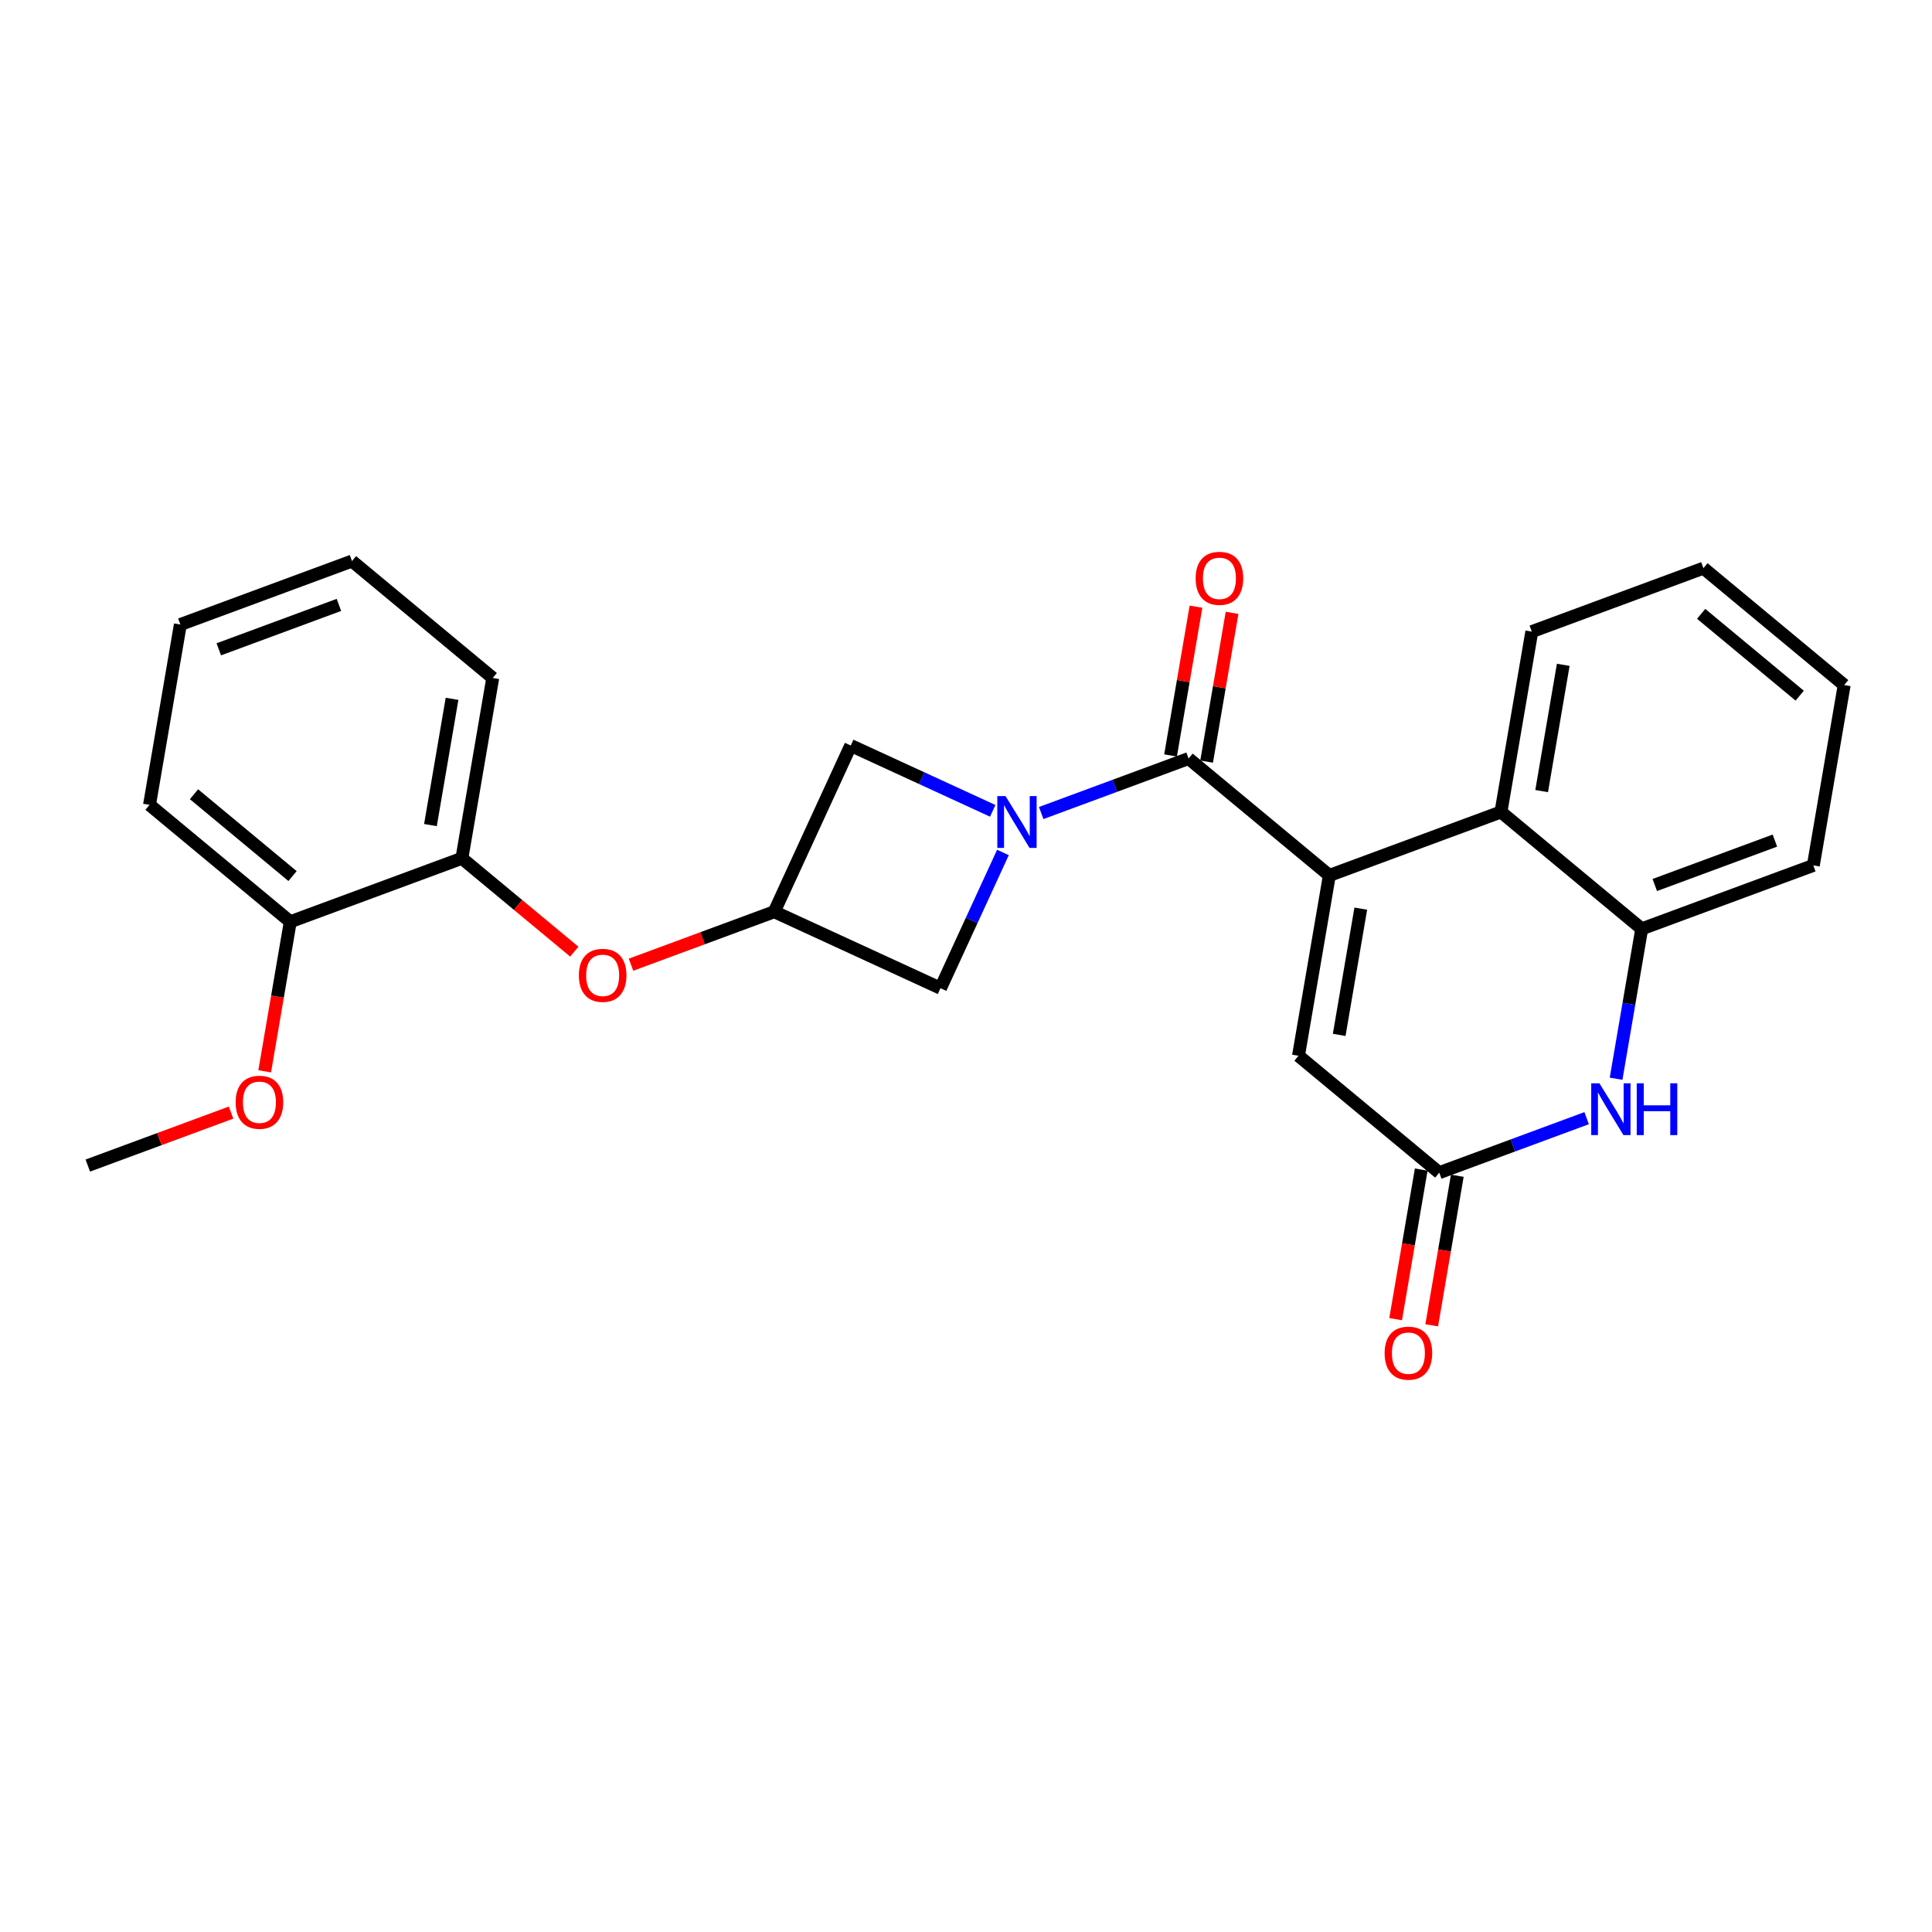 <?xml version='1.0' encoding='iso-8859-1'?>
<svg version='1.1' baseProfile='full'
              xmlns='http://www.w3.org/2000/svg'
                      xmlns:rdkit='http://www.rdkit.org/xml'
                      xmlns:xlink='http://www.w3.org/1999/xlink'
                  xml:space='preserve'
width='300px' height='300px' viewBox='0 0 300 300'>
<!-- END OF HEADER -->
<rect style='opacity:1.0;fill:#FFFFFF;stroke:none' width='300' height='300' x='0' y='0'> </rect>
<rect style='opacity:1.0;fill:#FFFFFF;stroke:none' width='300' height='300' x='0' y='0'> </rect>
<path class='bond-0 atom-0 atom-1' d='M 13.636,180.989 L 24.759,176.876' style='fill:none;fill-rule:evenodd;stroke:#000000;stroke-width:2.0px;stroke-linecap:butt;stroke-linejoin:miter;stroke-opacity:1' />
<path class='bond-0 atom-0 atom-1' d='M 24.759,176.876 L 35.88,172.763' style='fill:none;fill-rule:evenodd;stroke:#FF0000;stroke-width:2.0px;stroke-linecap:butt;stroke-linejoin:miter;stroke-opacity:1' />
<path class='bond-1 atom-1 atom-2' d='M 41.102,166.356 L 43.088,154.743' style='fill:none;fill-rule:evenodd;stroke:#FF0000;stroke-width:2.0px;stroke-linecap:butt;stroke-linejoin:miter;stroke-opacity:1' />
<path class='bond-1 atom-1 atom-2' d='M 43.088,154.743 L 45.075,143.13' style='fill:none;fill-rule:evenodd;stroke:#000000;stroke-width:2.0px;stroke-linecap:butt;stroke-linejoin:miter;stroke-opacity:1' />
<path class='bond-2 atom-2 atom-3' d='M 45.075,143.13 L 23.217,124.979' style='fill:none;fill-rule:evenodd;stroke:#000000;stroke-width:2.0px;stroke-linecap:butt;stroke-linejoin:miter;stroke-opacity:1' />
<path class='bond-2 atom-2 atom-3' d='M 45.426,136.036 L 30.126,123.33' style='fill:none;fill-rule:evenodd;stroke:#000000;stroke-width:2.0px;stroke-linecap:butt;stroke-linejoin:miter;stroke-opacity:1' />
<path class='bond-25 atom-7 atom-2' d='M 71.723,133.276 L 45.075,143.13' style='fill:none;fill-rule:evenodd;stroke:#000000;stroke-width:2.0px;stroke-linecap:butt;stroke-linejoin:miter;stroke-opacity:1' />
<path class='bond-3 atom-3 atom-4' d='M 23.217,124.979 L 28.007,96.975' style='fill:none;fill-rule:evenodd;stroke:#000000;stroke-width:2.0px;stroke-linecap:butt;stroke-linejoin:miter;stroke-opacity:1' />
<path class='bond-4 atom-4 atom-5' d='M 28.007,96.975 L 54.655,87.121' style='fill:none;fill-rule:evenodd;stroke:#000000;stroke-width:2.0px;stroke-linecap:butt;stroke-linejoin:miter;stroke-opacity:1' />
<path class='bond-4 atom-4 atom-5' d='M 33.975,100.826 L 52.629,93.928' style='fill:none;fill-rule:evenodd;stroke:#000000;stroke-width:2.0px;stroke-linecap:butt;stroke-linejoin:miter;stroke-opacity:1' />
<path class='bond-5 atom-5 atom-6' d='M 54.655,87.121 L 76.513,105.272' style='fill:none;fill-rule:evenodd;stroke:#000000;stroke-width:2.0px;stroke-linecap:butt;stroke-linejoin:miter;stroke-opacity:1' />
<path class='bond-6 atom-6 atom-7' d='M 76.513,105.272 L 71.723,133.276' style='fill:none;fill-rule:evenodd;stroke:#000000;stroke-width:2.0px;stroke-linecap:butt;stroke-linejoin:miter;stroke-opacity:1' />
<path class='bond-6 atom-6 atom-7' d='M 70.193,108.514 L 66.84,128.118' style='fill:none;fill-rule:evenodd;stroke:#000000;stroke-width:2.0px;stroke-linecap:butt;stroke-linejoin:miter;stroke-opacity:1' />
<path class='bond-7 atom-7 atom-8' d='M 71.723,133.276 L 80.45,140.523' style='fill:none;fill-rule:evenodd;stroke:#000000;stroke-width:2.0px;stroke-linecap:butt;stroke-linejoin:miter;stroke-opacity:1' />
<path class='bond-7 atom-7 atom-8' d='M 80.45,140.523 L 89.177,147.77' style='fill:none;fill-rule:evenodd;stroke:#FF0000;stroke-width:2.0px;stroke-linecap:butt;stroke-linejoin:miter;stroke-opacity:1' />
<path class='bond-8 atom-8 atom-9' d='M 97.984,149.799 L 109.106,145.686' style='fill:none;fill-rule:evenodd;stroke:#FF0000;stroke-width:2.0px;stroke-linecap:butt;stroke-linejoin:miter;stroke-opacity:1' />
<path class='bond-8 atom-8 atom-9' d='M 109.106,145.686 L 120.228,141.573' style='fill:none;fill-rule:evenodd;stroke:#000000;stroke-width:2.0px;stroke-linecap:butt;stroke-linejoin:miter;stroke-opacity:1' />
<path class='bond-9 atom-9 atom-10' d='M 120.228,141.573 L 146.039,153.449' style='fill:none;fill-rule:evenodd;stroke:#000000;stroke-width:2.0px;stroke-linecap:butt;stroke-linejoin:miter;stroke-opacity:1' />
<path class='bond-26 atom-25 atom-9' d='M 132.103,115.763 L 120.228,141.573' style='fill:none;fill-rule:evenodd;stroke:#000000;stroke-width:2.0px;stroke-linecap:butt;stroke-linejoin:miter;stroke-opacity:1' />
<path class='bond-10 atom-10 atom-11' d='M 146.039,153.449 L 150.888,142.91' style='fill:none;fill-rule:evenodd;stroke:#000000;stroke-width:2.0px;stroke-linecap:butt;stroke-linejoin:miter;stroke-opacity:1' />
<path class='bond-10 atom-10 atom-11' d='M 150.888,142.91 L 155.736,132.371' style='fill:none;fill-rule:evenodd;stroke:#0000FF;stroke-width:2.0px;stroke-linecap:butt;stroke-linejoin:miter;stroke-opacity:1' />
<path class='bond-11 atom-11 atom-12' d='M 161.676,126.247 L 173.119,122.016' style='fill:none;fill-rule:evenodd;stroke:#0000FF;stroke-width:2.0px;stroke-linecap:butt;stroke-linejoin:miter;stroke-opacity:1' />
<path class='bond-11 atom-11 atom-12' d='M 173.119,122.016 L 184.562,117.784' style='fill:none;fill-rule:evenodd;stroke:#000000;stroke-width:2.0px;stroke-linecap:butt;stroke-linejoin:miter;stroke-opacity:1' />
<path class='bond-24 atom-11 atom-25' d='M 154.152,125.907 L 143.128,120.835' style='fill:none;fill-rule:evenodd;stroke:#0000FF;stroke-width:2.0px;stroke-linecap:butt;stroke-linejoin:miter;stroke-opacity:1' />
<path class='bond-24 atom-11 atom-25' d='M 143.128,120.835 L 132.103,115.763' style='fill:none;fill-rule:evenodd;stroke:#000000;stroke-width:2.0px;stroke-linecap:butt;stroke-linejoin:miter;stroke-opacity:1' />
<path class='bond-12 atom-12 atom-13' d='M 187.363,118.263 L 189.338,106.713' style='fill:none;fill-rule:evenodd;stroke:#000000;stroke-width:2.0px;stroke-linecap:butt;stroke-linejoin:miter;stroke-opacity:1' />
<path class='bond-12 atom-12 atom-13' d='M 189.338,106.713 L 191.314,95.162' style='fill:none;fill-rule:evenodd;stroke:#FF0000;stroke-width:2.0px;stroke-linecap:butt;stroke-linejoin:miter;stroke-opacity:1' />
<path class='bond-12 atom-12 atom-13' d='M 181.762,117.305 L 183.737,105.755' style='fill:none;fill-rule:evenodd;stroke:#000000;stroke-width:2.0px;stroke-linecap:butt;stroke-linejoin:miter;stroke-opacity:1' />
<path class='bond-12 atom-12 atom-13' d='M 183.737,105.755 L 185.713,94.204' style='fill:none;fill-rule:evenodd;stroke:#FF0000;stroke-width:2.0px;stroke-linecap:butt;stroke-linejoin:miter;stroke-opacity:1' />
<path class='bond-13 atom-12 atom-14' d='M 184.562,117.784 L 206.42,135.935' style='fill:none;fill-rule:evenodd;stroke:#000000;stroke-width:2.0px;stroke-linecap:butt;stroke-linejoin:miter;stroke-opacity:1' />
<path class='bond-14 atom-14 atom-15' d='M 206.42,135.935 L 201.629,163.94' style='fill:none;fill-rule:evenodd;stroke:#000000;stroke-width:2.0px;stroke-linecap:butt;stroke-linejoin:miter;stroke-opacity:1' />
<path class='bond-14 atom-14 atom-15' d='M 211.302,141.094 L 207.949,160.697' style='fill:none;fill-rule:evenodd;stroke:#000000;stroke-width:2.0px;stroke-linecap:butt;stroke-linejoin:miter;stroke-opacity:1' />
<path class='bond-27 atom-24 atom-14' d='M 233.068,126.081 L 206.42,135.935' style='fill:none;fill-rule:evenodd;stroke:#000000;stroke-width:2.0px;stroke-linecap:butt;stroke-linejoin:miter;stroke-opacity:1' />
<path class='bond-15 atom-15 atom-16' d='M 201.629,163.94 L 223.487,182.091' style='fill:none;fill-rule:evenodd;stroke:#000000;stroke-width:2.0px;stroke-linecap:butt;stroke-linejoin:miter;stroke-opacity:1' />
<path class='bond-16 atom-16 atom-17' d='M 220.687,181.612 L 218.7,193.225' style='fill:none;fill-rule:evenodd;stroke:#000000;stroke-width:2.0px;stroke-linecap:butt;stroke-linejoin:miter;stroke-opacity:1' />
<path class='bond-16 atom-16 atom-17' d='M 218.7,193.225 L 216.714,204.838' style='fill:none;fill-rule:evenodd;stroke:#FF0000;stroke-width:2.0px;stroke-linecap:butt;stroke-linejoin:miter;stroke-opacity:1' />
<path class='bond-16 atom-16 atom-17' d='M 226.288,182.57 L 224.301,194.183' style='fill:none;fill-rule:evenodd;stroke:#000000;stroke-width:2.0px;stroke-linecap:butt;stroke-linejoin:miter;stroke-opacity:1' />
<path class='bond-16 atom-16 atom-17' d='M 224.301,194.183 L 222.315,205.796' style='fill:none;fill-rule:evenodd;stroke:#FF0000;stroke-width:2.0px;stroke-linecap:butt;stroke-linejoin:miter;stroke-opacity:1' />
<path class='bond-17 atom-16 atom-18' d='M 223.487,182.091 L 234.93,177.859' style='fill:none;fill-rule:evenodd;stroke:#000000;stroke-width:2.0px;stroke-linecap:butt;stroke-linejoin:miter;stroke-opacity:1' />
<path class='bond-17 atom-16 atom-18' d='M 234.93,177.859 L 246.373,173.628' style='fill:none;fill-rule:evenodd;stroke:#0000FF;stroke-width:2.0px;stroke-linecap:butt;stroke-linejoin:miter;stroke-opacity:1' />
<path class='bond-18 atom-18 atom-19' d='M 250.945,167.504 L 252.935,155.868' style='fill:none;fill-rule:evenodd;stroke:#0000FF;stroke-width:2.0px;stroke-linecap:butt;stroke-linejoin:miter;stroke-opacity:1' />
<path class='bond-18 atom-18 atom-19' d='M 252.935,155.868 L 254.925,144.232' style='fill:none;fill-rule:evenodd;stroke:#000000;stroke-width:2.0px;stroke-linecap:butt;stroke-linejoin:miter;stroke-opacity:1' />
<path class='bond-19 atom-19 atom-20' d='M 254.925,144.232 L 281.573,134.378' style='fill:none;fill-rule:evenodd;stroke:#000000;stroke-width:2.0px;stroke-linecap:butt;stroke-linejoin:miter;stroke-opacity:1' />
<path class='bond-19 atom-19 atom-20' d='M 256.952,137.425 L 275.605,130.527' style='fill:none;fill-rule:evenodd;stroke:#000000;stroke-width:2.0px;stroke-linecap:butt;stroke-linejoin:miter;stroke-opacity:1' />
<path class='bond-28 atom-24 atom-19' d='M 233.068,126.081 L 254.925,144.232' style='fill:none;fill-rule:evenodd;stroke:#000000;stroke-width:2.0px;stroke-linecap:butt;stroke-linejoin:miter;stroke-opacity:1' />
<path class='bond-20 atom-20 atom-21' d='M 281.573,134.378 L 286.364,106.374' style='fill:none;fill-rule:evenodd;stroke:#000000;stroke-width:2.0px;stroke-linecap:butt;stroke-linejoin:miter;stroke-opacity:1' />
<path class='bond-21 atom-21 atom-22' d='M 286.364,106.374 L 264.506,88.223' style='fill:none;fill-rule:evenodd;stroke:#000000;stroke-width:2.0px;stroke-linecap:butt;stroke-linejoin:miter;stroke-opacity:1' />
<path class='bond-21 atom-21 atom-22' d='M 279.455,108.023 L 264.154,95.317' style='fill:none;fill-rule:evenodd;stroke:#000000;stroke-width:2.0px;stroke-linecap:butt;stroke-linejoin:miter;stroke-opacity:1' />
<path class='bond-22 atom-22 atom-23' d='M 264.506,88.223 L 237.858,98.077' style='fill:none;fill-rule:evenodd;stroke:#000000;stroke-width:2.0px;stroke-linecap:butt;stroke-linejoin:miter;stroke-opacity:1' />
<path class='bond-23 atom-23 atom-24' d='M 237.858,98.077 L 233.068,126.081' style='fill:none;fill-rule:evenodd;stroke:#000000;stroke-width:2.0px;stroke-linecap:butt;stroke-linejoin:miter;stroke-opacity:1' />
<path class='bond-23 atom-23 atom-24' d='M 242.74,103.235 L 239.387,122.839' style='fill:none;fill-rule:evenodd;stroke:#000000;stroke-width:2.0px;stroke-linecap:butt;stroke-linejoin:miter;stroke-opacity:1' />
<path  class='atom-1' d='M 36.591 171.158
Q 36.591 169.226, 37.545 168.146
Q 38.5 167.066, 40.284 167.066
Q 42.069 167.066, 43.023 168.146
Q 43.978 169.226, 43.978 171.158
Q 43.978 173.112, 43.012 174.226
Q 42.046 175.329, 40.284 175.329
Q 38.511 175.329, 37.545 174.226
Q 36.591 173.124, 36.591 171.158
M 40.284 174.419
Q 41.512 174.419, 42.171 173.601
Q 42.841 172.771, 42.841 171.158
Q 42.841 169.578, 42.171 168.782
Q 41.512 167.976, 40.284 167.976
Q 39.057 167.976, 38.386 168.771
Q 37.727 169.567, 37.727 171.158
Q 37.727 172.783, 38.386 173.601
Q 39.057 174.419, 40.284 174.419
' fill='#FF0000'/>
<path  class='atom-8' d='M 89.887 151.45
Q 89.887 149.518, 90.841 148.438
Q 91.796 147.359, 93.58 147.359
Q 95.365 147.359, 96.319 148.438
Q 97.274 149.518, 97.274 151.45
Q 97.274 153.405, 96.308 154.518
Q 95.342 155.621, 93.58 155.621
Q 91.807 155.621, 90.841 154.518
Q 89.887 153.416, 89.887 151.45
M 93.58 154.712
Q 94.808 154.712, 95.467 153.893
Q 96.137 153.064, 96.137 151.45
Q 96.137 149.87, 95.467 149.075
Q 94.808 148.268, 93.58 148.268
Q 92.353 148.268, 91.682 149.063
Q 91.023 149.859, 91.023 151.45
Q 91.023 153.075, 91.682 153.893
Q 92.353 154.712, 93.58 154.712
' fill='#FF0000'/>
<path  class='atom-11' d='M 156.136 123.615
L 158.772 127.877
Q 159.034 128.297, 159.454 129.059
Q 159.875 129.82, 159.897 129.866
L 159.897 123.615
L 160.966 123.615
L 160.966 131.661
L 159.863 131.661
L 157.033 127.002
Q 156.704 126.456, 156.352 125.831
Q 156.011 125.206, 155.908 125.013
L 155.908 131.661
L 154.863 131.661
L 154.863 123.615
L 156.136 123.615
' fill='#0000FF'/>
<path  class='atom-13' d='M 185.659 89.802
Q 185.659 87.87, 186.614 86.791
Q 187.568 85.711, 189.352 85.711
Q 191.137 85.711, 192.091 86.791
Q 193.046 87.87, 193.046 89.802
Q 193.046 91.757, 192.08 92.871
Q 191.114 93.973, 189.352 93.973
Q 187.58 93.973, 186.614 92.871
Q 185.659 91.768, 185.659 89.802
M 189.352 93.064
Q 190.58 93.064, 191.239 92.246
Q 191.909 91.416, 191.909 89.802
Q 191.909 88.223, 191.239 87.427
Q 190.58 86.62, 189.352 86.62
Q 188.125 86.62, 187.455 87.416
Q 186.795 88.211, 186.795 89.802
Q 186.795 91.427, 187.455 92.246
Q 188.125 93.064, 189.352 93.064
' fill='#FF0000'/>
<path  class='atom-17' d='M 215.003 210.118
Q 215.003 208.186, 215.958 207.107
Q 216.913 206.027, 218.697 206.027
Q 220.481 206.027, 221.436 207.107
Q 222.39 208.186, 222.39 210.118
Q 222.39 212.073, 221.424 213.187
Q 220.458 214.289, 218.697 214.289
Q 216.924 214.289, 215.958 213.187
Q 215.003 212.084, 215.003 210.118
M 218.697 213.38
Q 219.924 213.38, 220.583 212.562
Q 221.254 211.732, 221.254 210.118
Q 221.254 208.539, 220.583 207.743
Q 219.924 206.936, 218.697 206.936
Q 217.469 206.936, 216.799 207.732
Q 216.14 208.527, 216.14 210.118
Q 216.14 211.743, 216.799 212.562
Q 217.469 213.38, 218.697 213.38
' fill='#FF0000'/>
<path  class='atom-18' d='M 248.356 168.214
L 250.993 172.476
Q 251.254 172.896, 251.675 173.658
Q 252.095 174.419, 252.118 174.464
L 252.118 168.214
L 253.186 168.214
L 253.186 176.26
L 252.084 176.26
L 249.254 171.601
Q 248.925 171.055, 248.572 170.43
Q 248.231 169.805, 248.129 169.612
L 248.129 176.26
L 247.084 176.26
L 247.084 168.214
L 248.356 168.214
' fill='#0000FF'/>
<path  class='atom-18' d='M 254.152 168.214
L 255.243 168.214
L 255.243 171.635
L 259.357 171.635
L 259.357 168.214
L 260.448 168.214
L 260.448 176.26
L 259.357 176.26
L 259.357 172.544
L 255.243 172.544
L 255.243 176.26
L 254.152 176.26
L 254.152 168.214
' fill='#0000FF'/>
</svg>
